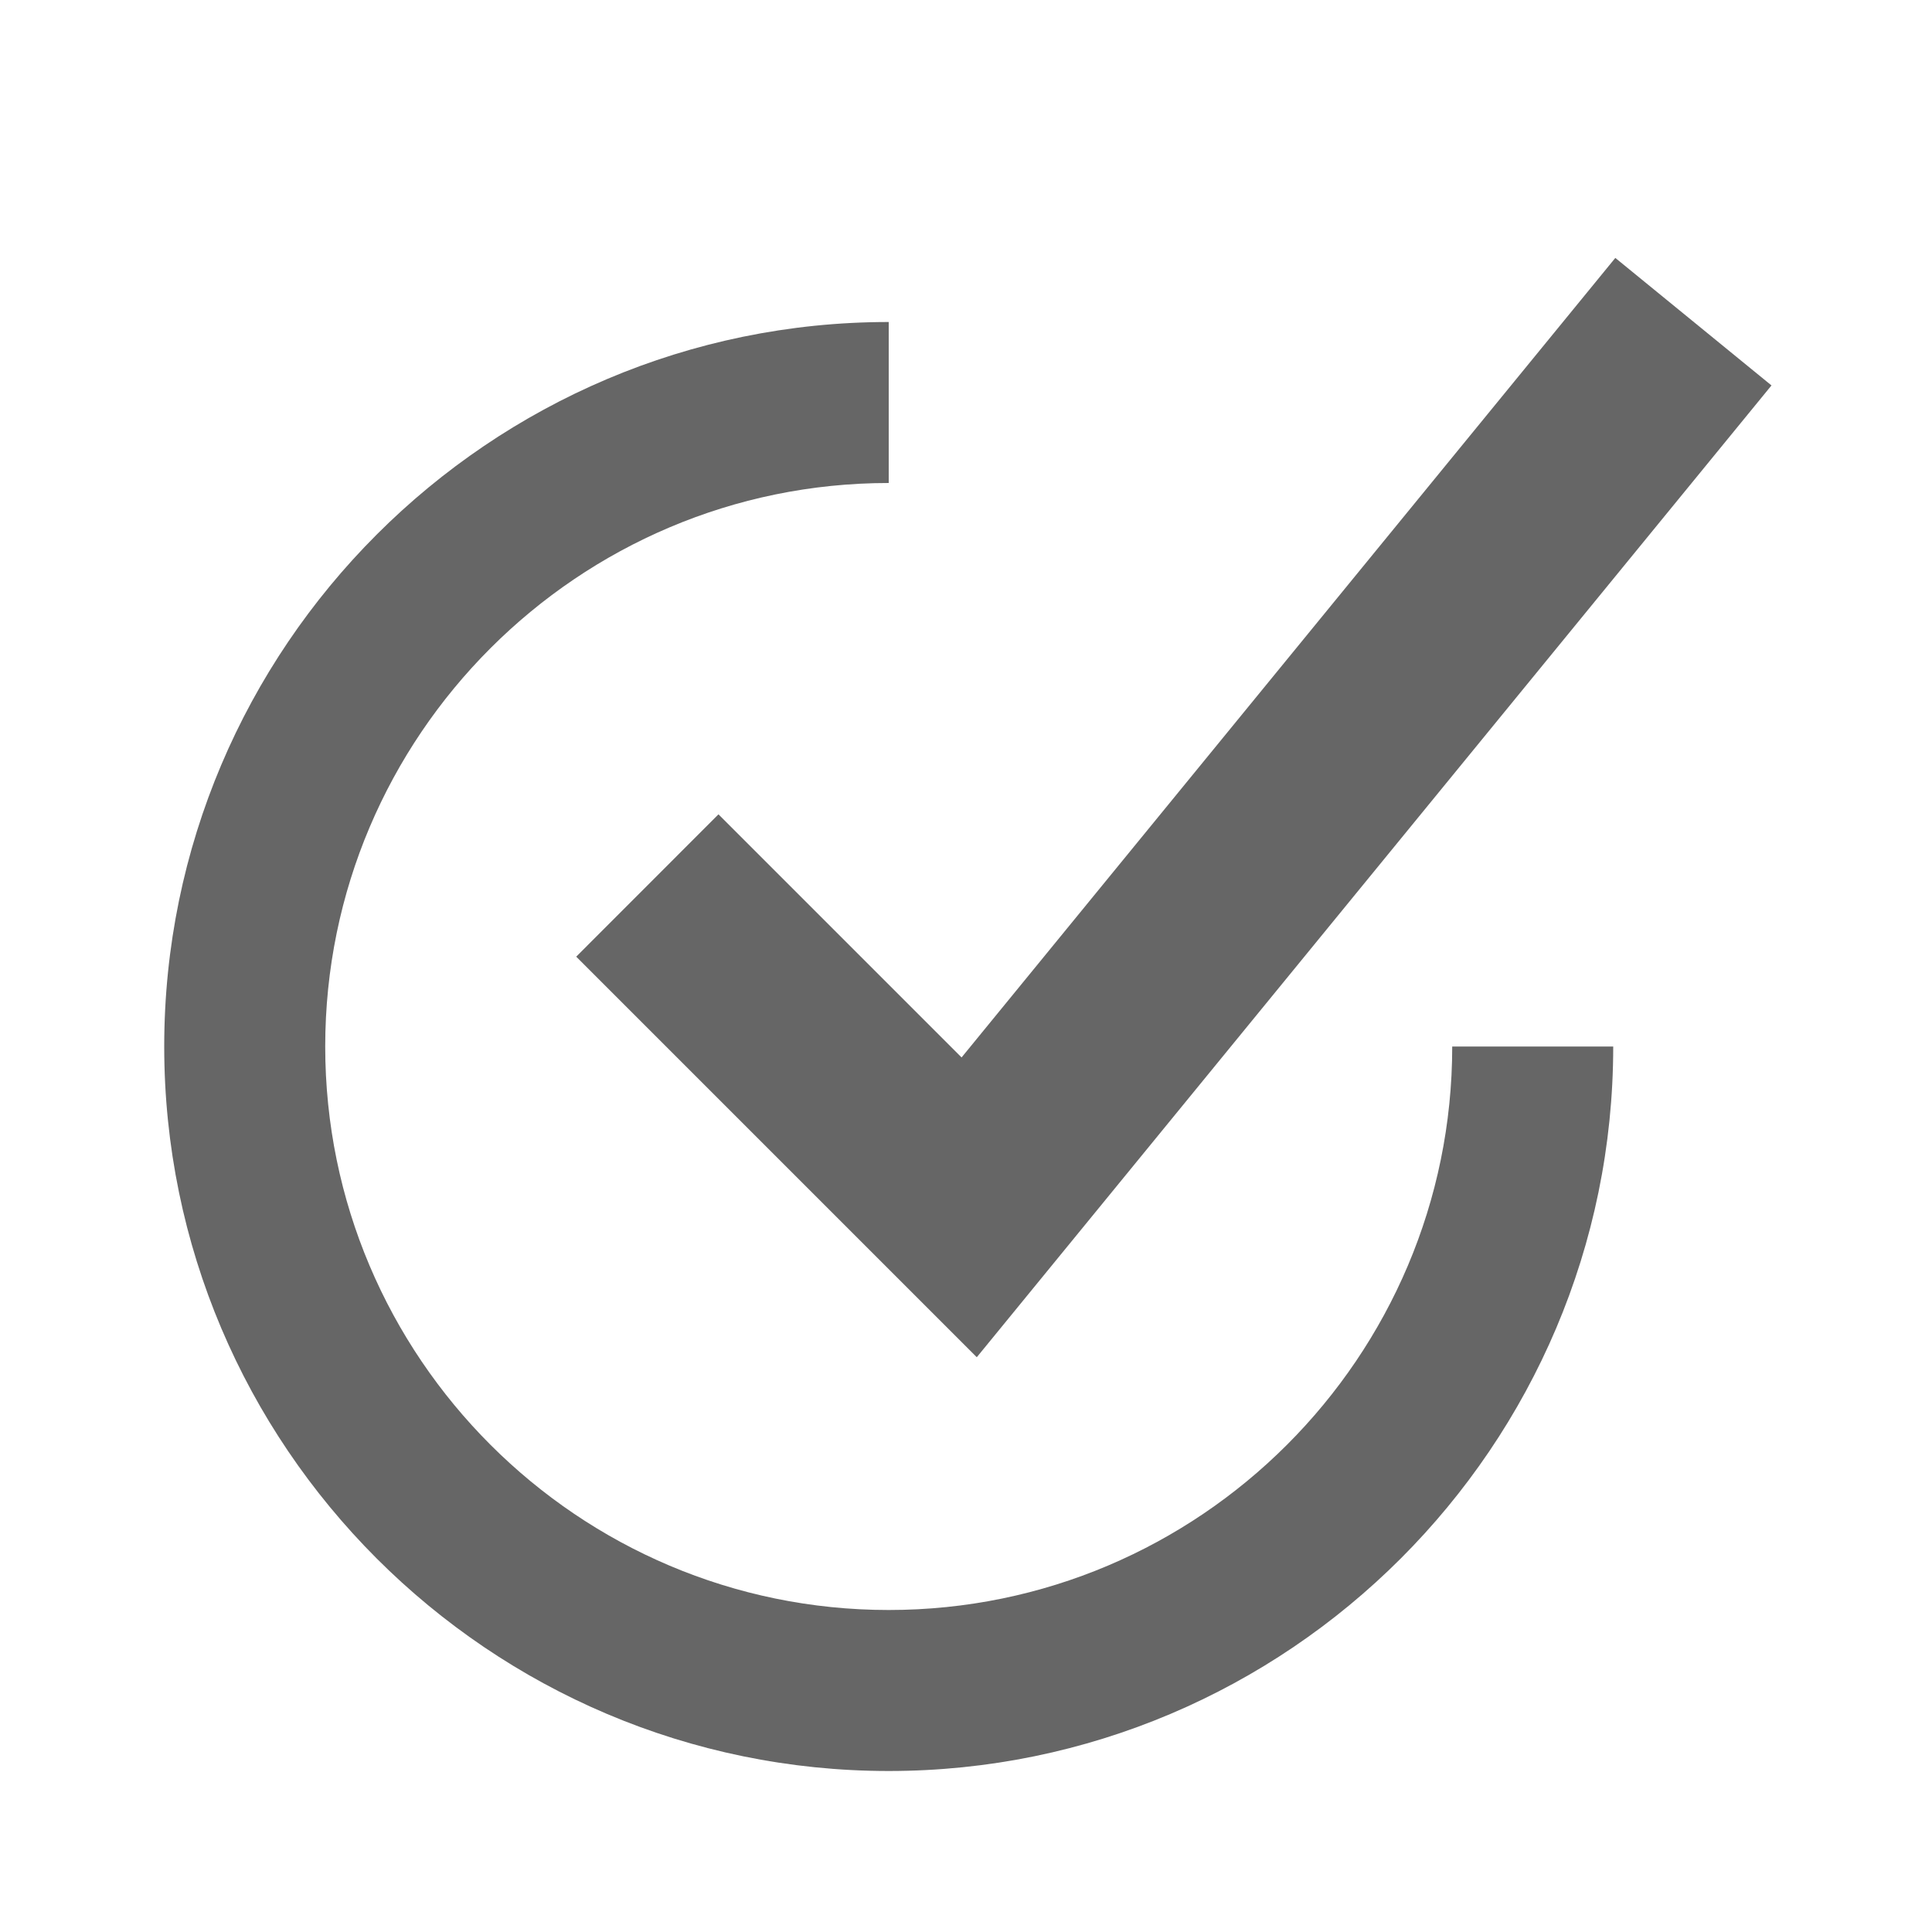 <svg fill="#666" xmlns="http://www.w3.org/2000/svg"  width="24" height="24" viewBox="0 0 24 24" enable-background="new 0 0 24 24"> <g><path d="m11.04 22c-4.962 0-9-4.04-9-9s4.04-9 9-9v2c-3.86 0-7 3.14-7 7 0 3.86 3.14 7 7 7s7-3.14 7-7h2c0 4.963-4.04 9-9 9"/><path d="m12.134 16.86l-4.976-4.976 1.767-1.768 3.02 3.02 8.121-9.932 1.94 1.584z"/></g></svg>
